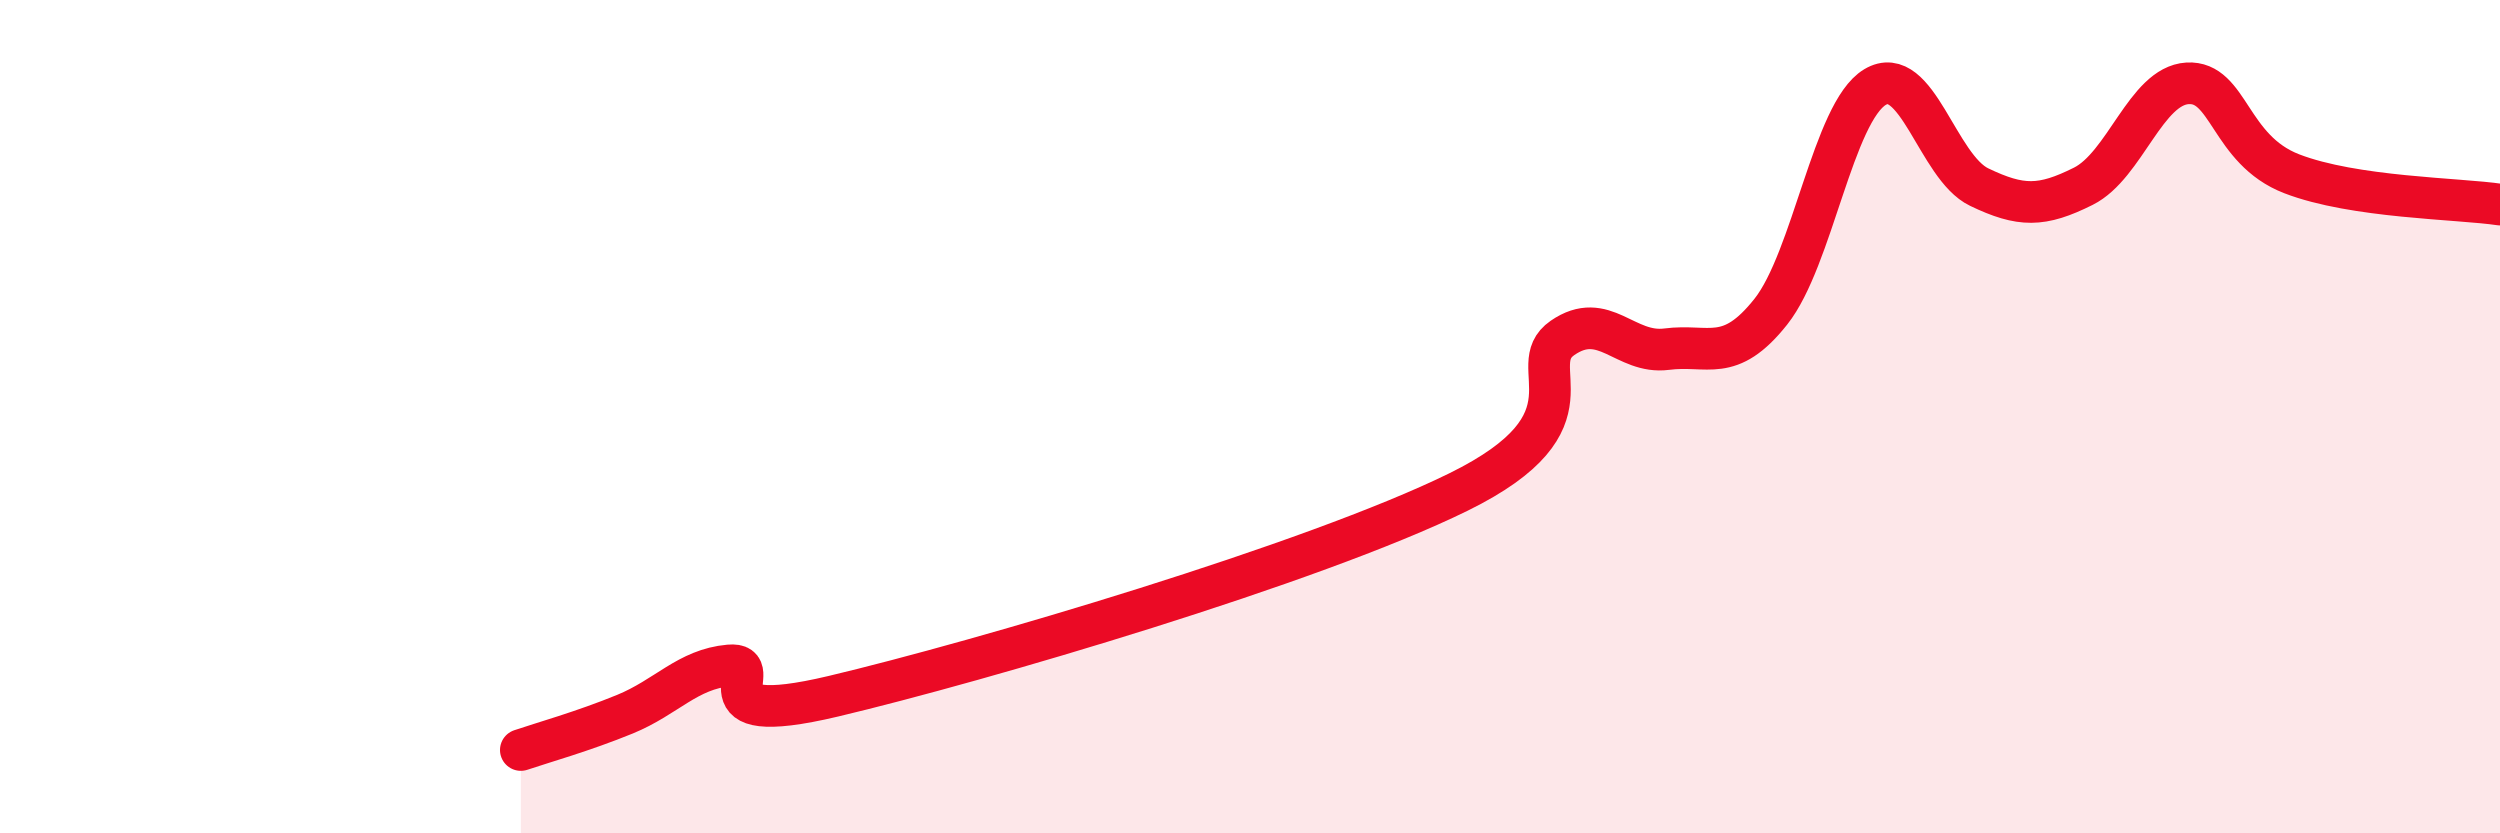 
    <svg width="60" height="20" viewBox="0 0 60 20" xmlns="http://www.w3.org/2000/svg">
      <path
        d="M 12.5,18 C 13,17.83 14,17.55 15,17.14 C 16,16.73 16.5,16.06 17.5,15.97 C 18.5,15.88 16.5,17.54 20,16.71 C 23.5,15.88 31.5,13.53 35,11.81 C 38.5,10.09 36.5,8.8 37.5,8.11 C 38.5,7.42 39,8.51 40,8.38 C 41,8.25 41.5,8.74 42.5,7.48 C 43.5,6.22 44,2.69 45,2.09 C 46,1.49 46.5,4.01 47.5,4.49 C 48.5,4.97 49,4.97 50,4.47 C 51,3.97 51.5,2.06 52.5,2 C 53.5,1.94 53.5,3.59 55,4.17 C 56.5,4.75 59,4.76 60,4.91L60 20L12.5 20Z"
        fill="#EB0A25"
        opacity="0.1"
        stroke-linecap="round"
        stroke-linejoin="round"
      />
      <path
        d="M 12.5,18 C 13,17.83 14,17.55 15,17.14 C 16,16.73 16.5,16.06 17.5,15.97 C 18.5,15.88 16.5,17.54 20,16.71 C 23.5,15.88 31.5,13.53 35,11.81 C 38.5,10.09 36.5,8.8 37.5,8.11 C 38.5,7.42 39,8.51 40,8.38 C 41,8.25 41.5,8.74 42.5,7.48 C 43.5,6.22 44,2.69 45,2.09 C 46,1.49 46.5,4.01 47.5,4.49 C 48.5,4.97 49,4.97 50,4.47 C 51,3.97 51.5,2.06 52.5,2 C 53.5,1.94 53.5,3.59 55,4.17 C 56.5,4.75 59,4.76 60,4.91"
        stroke="#EB0A25"
        stroke-width="1"
        fill="none"
        stroke-linecap="round"
        stroke-linejoin="round"
      />
    </svg>
  